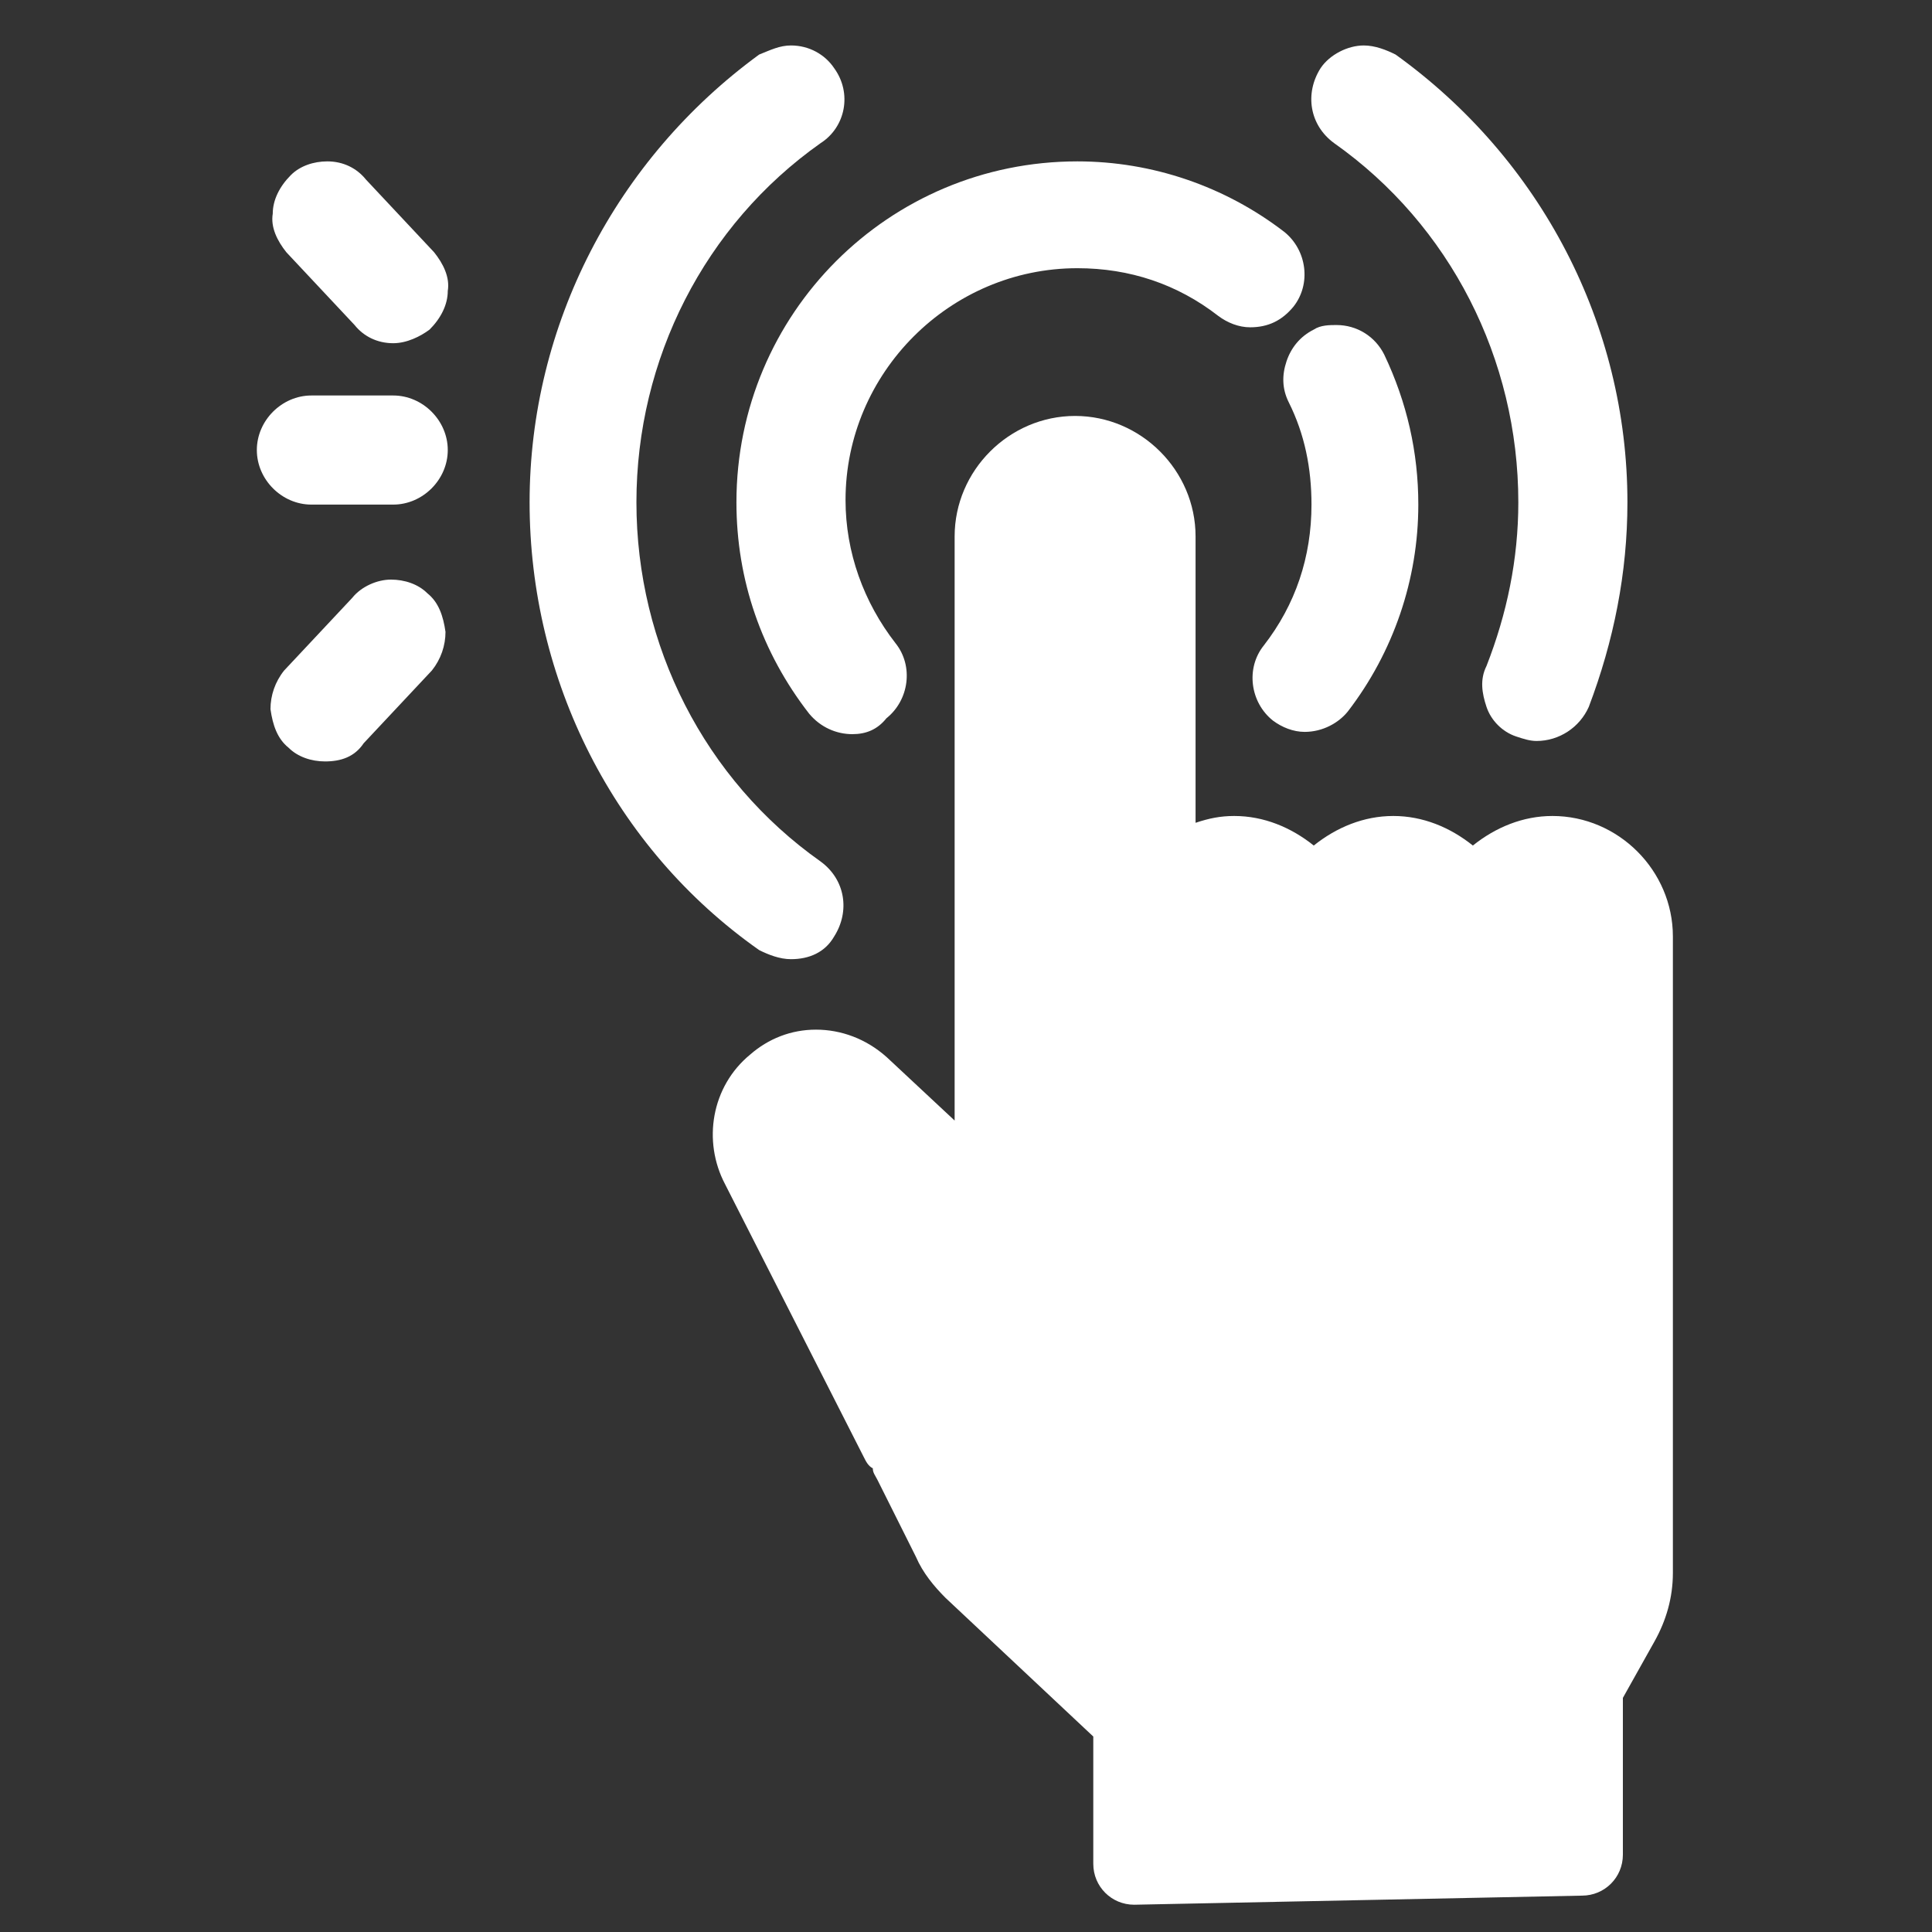 <?xml version="1.0" encoding="utf-8"?>
<!-- Generator: Adobe Illustrator 24.3.0, SVG Export Plug-In . SVG Version: 6.00 Build 0)  -->
<svg version="1.1" id="Calque_1" xmlns="http://www.w3.org/2000/svg" xmlns:xlink="http://www.w3.org/1999/xlink" x="0px" y="0px"
	 viewBox="0 0 85 85" style="enable-background:new 0 0 85 85;" xml:space="preserve">
<rect x="0" y="0" width="85" height="85" fill="#333333" stroke="none"/>
<style type="text/css">
	.st0{fill:#FFFFFF;}
</style>
<g>
	<path class="st0" d="M69.6,83.4c1,0,1.8-0.8,1.8-1.8v-6.9l1.4-2.5c0.5-0.9,0.8-1.9,0.8-3v-28c0-2.9-2.4-5.3-5.3-5.3
		c-1.3,0-2.5,0.5-3.5,1.3c-1-0.8-2.2-1.3-3.5-1.3c-1.3,0-2.5,0.5-3.5,1.3c-1-0.8-2.2-1.3-3.5-1.3c-0.6,0-1.1,0.1-1.7,0.3V23.6
		c0-2.9-2.4-5.3-5.3-5.3c-2.9,0-5.3,2.4-5.3,5.3v12c0,0.1,0,0.2,0,0.3c0,0.1,0,0.2,0,0.3v13.1l-3-2.8c-0.9-0.8-2-1.2-3.1-1.2
		c-1.1,0-2.1,0.4-2.9,1.1c-1.7,1.4-2.1,3.8-1.1,5.7l6.1,12c0.1,0.2,0.2,0.4,0.4,0.5c0,0.2,0.1,0.3,0.2,0.5l1.7,3.4
		c0.3,0.7,0.8,1.3,1.3,1.8l6.5,6.1v5.6c0,1,0.8,1.8,1.8,1.8"/>
</g>
<path class="st0" d="M57.4,32.2c-0.5,0-1-0.2-1.4-0.5c-1-0.8-1.2-2.3-0.4-3.3c1.4-1.8,2.1-3.9,2.1-6.2c0-1.6-0.3-3.1-1-4.5
	c-0.3-0.6-0.3-1.2-0.1-1.8c0.2-0.6,0.6-1.1,1.2-1.4c0.3-0.2,0.7-0.2,1-0.2c0.9,0,1.7,0.5,2.1,1.3c1,2.1,1.5,4.3,1.5,6.6
	c0,3.3-1.1,6.5-3.1,9.1C58.9,31.8,58.2,32.2,57.4,32.2z"/>
<g>
	<path class="st0" d="M37.5,32.3c-0.7,0-1.4-0.3-1.9-0.9c-2.1-2.7-3.2-5.9-3.2-9.3c0-8.3,6.7-15,15-15c3.3,0,6.5,1.1,9.1,3.1
		c1,0.8,1.2,2.3,0.4,3.3c-0.5,0.6-1.1,0.9-1.9,0.9c-0.5,0-1-0.2-1.4-0.5c-1.8-1.4-3.9-2.1-6.2-2.1c-5.6,0-10.2,4.6-10.2,10.2
		c0,2.3,0.8,4.5,2.2,6.3c0.8,1,0.6,2.5-0.4,3.3C38.6,32.1,38.1,32.3,37.5,32.3z"/>
	<path class="st0" d="M34.8,42.2c-0.5,0-1-0.2-1.4-0.4c-6.4-4.5-10.1-11.9-10.1-19.7c0-7.8,3.8-15.1,10.1-19.7
		C33.9,2.2,34.3,2,34.8,2c0.8,0,1.5,0.4,1.9,1c0.8,1.1,0.5,2.6-0.6,3.3c-5.1,3.6-8.1,9.5-8.1,15.8c0,6.3,3,12.2,8.1,15.8
		c1.1,0.8,1.3,2.2,0.6,3.3C36.3,41.9,35.6,42.2,34.8,42.2z"/>
	<path class="st0" d="M67.6,32.6c-0.3,0-0.6-0.1-0.9-0.2c-0.6-0.2-1.1-0.7-1.3-1.3c-0.2-0.6-0.3-1.2,0-1.8c0.9-2.3,1.4-4.7,1.4-7.2
		c0-6.3-3-12.2-8.1-15.8c-1.1-0.8-1.3-2.2-0.6-3.3c0.4-0.6,1.2-1,1.9-1c0.5,0,1,0.2,1.4,0.4C67.8,7,71.6,14.3,71.6,22.1
		c0,3.1-0.6,6.1-1.7,9C69.5,32,68.6,32.6,67.6,32.6z"/>
</g>
<path class="st0" d="M17.3,15.1c-0.7,0-1.3-0.3-1.7-0.8l-3-3.2c-0.4-0.5-0.7-1.1-0.6-1.7c0-0.6,0.3-1.2,0.8-1.7
	c0.4-0.4,1-0.6,1.6-0.6c0.7,0,1.3,0.3,1.7,0.8l3,3.2c0.4,0.5,0.7,1.1,0.6,1.7c0,0.6-0.3,1.2-0.8,1.7C18.5,14.8,17.9,15.1,17.3,15.1z
	"/>
<path class="st0" d="M14.3,33.5c-0.6,0-1.2-0.2-1.6-0.6c-0.5-0.4-0.7-1-0.8-1.7c0-0.6,0.2-1.2,0.6-1.7l3-3.2
	c0.4-0.5,1.1-0.8,1.7-0.8c0.6,0,1.2,0.2,1.6,0.6c0.5,0.4,0.7,1,0.8,1.7c0,0.6-0.2,1.2-0.6,1.7l-3,3.2C15.6,33.3,15,33.5,14.3,33.5z"
	/>
<path class="st0" d="M13.7,22.2c-1.3,0-2.4-1.1-2.4-2.4s1.1-2.4,2.4-2.4h3.6c1.3,0,2.4,1.1,2.4,2.4s-1.1,2.4-2.4,2.4H13.7z"/>
</svg>
